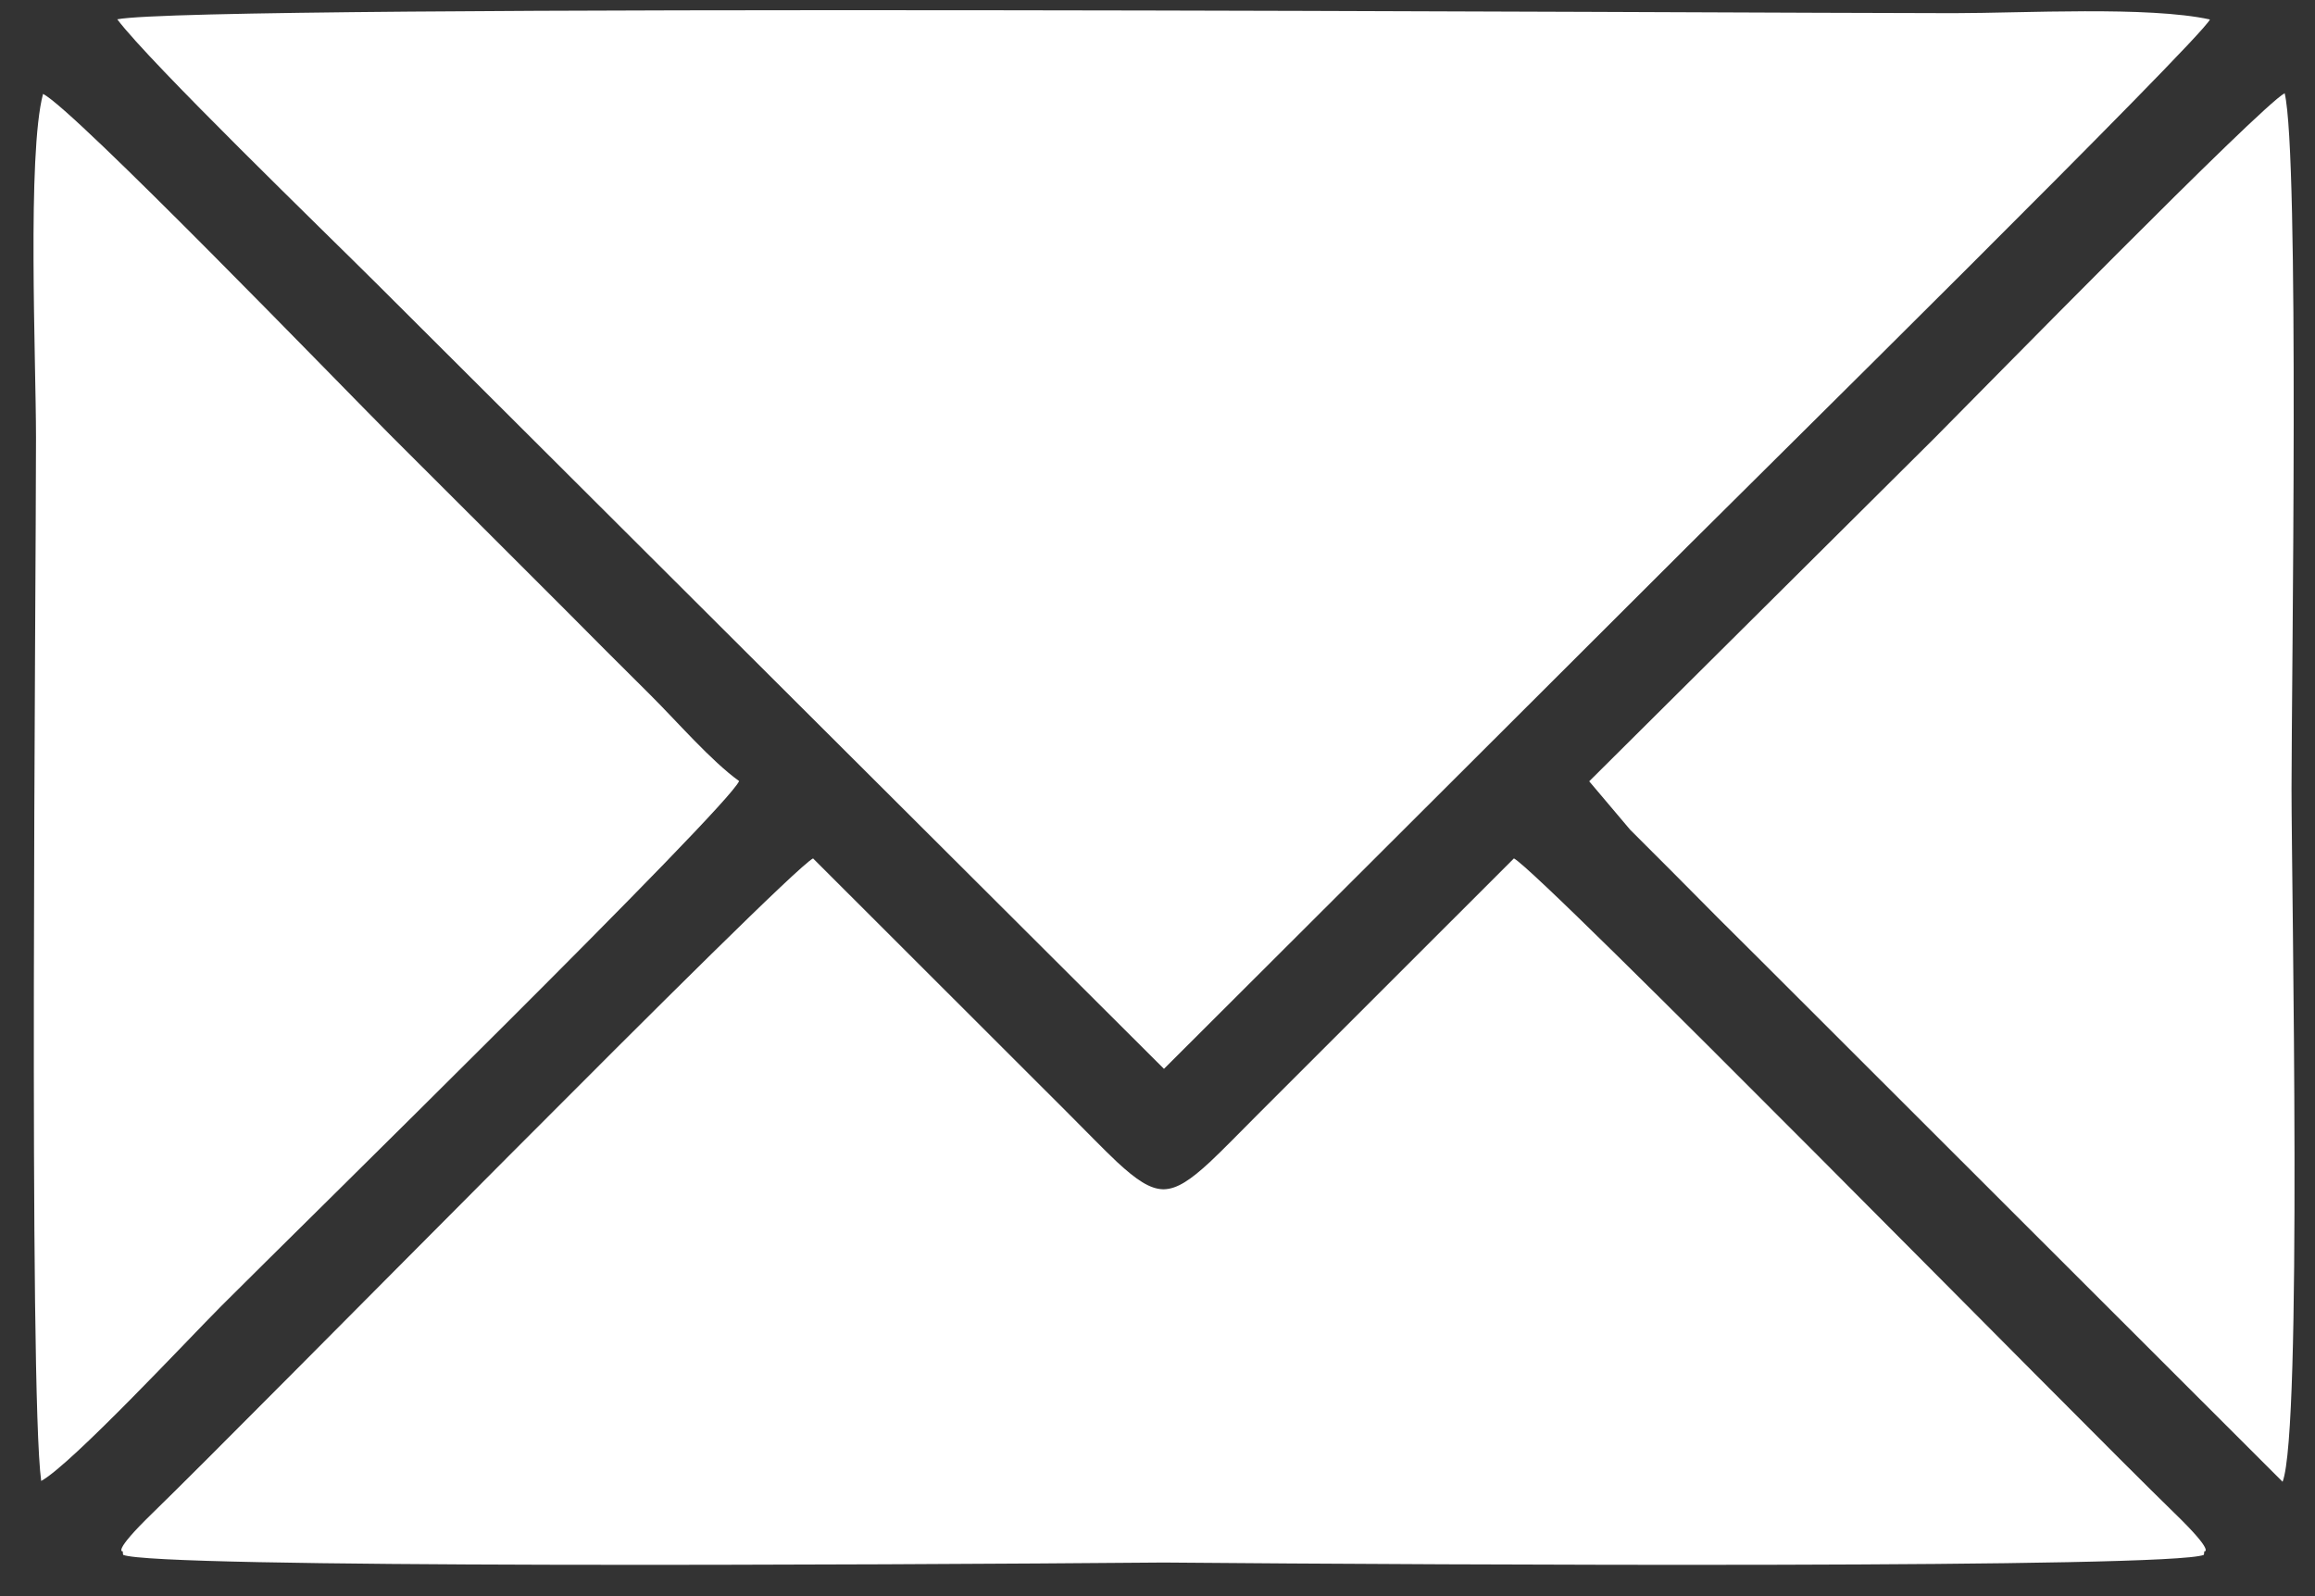 <svg width="29" height="20" viewBox="0 0 29 20" fill="none" xmlns="http://www.w3.org/2000/svg">
<rect x="0" y="0" width="29" height="20" fill="#333333" stroke="none"/>
<path fill-rule="evenodd" clip-rule="evenodd" d="M27.684 0.244C26.907 0.075 25.347 0.165 24.471 0.165C21.902 0.165 2.471 0.042 1.469 0.242C1.886 0.795 4.072 2.91 4.728 3.564L14.581 13.393L21.17 6.816C21.866 6.119 27.566 0.496 27.684 0.244Z" fill="white"/>
<path fill-rule="evenodd" clip-rule="evenodd" d="M15.156 14.561C14.914 14.785 14.746 14.898 14.581 14.902H14.58H14.571H14.569C14.405 14.898 14.236 14.785 13.994 14.561C13.827 14.404 13.624 14.193 13.36 13.929L10.185 10.756C9.824 10.953 3.133 17.773 1.911 18.959C1.392 19.463 1.539 19.439 1.539 19.439C1.538 19.43 1.538 19.469 1.543 19.483C1.956 19.654 10.967 19.61 14.575 19.579C18.183 19.61 27.195 19.654 27.607 19.483C27.612 19.469 27.613 19.43 27.612 19.439C27.612 19.439 27.759 19.463 27.239 18.959C26.017 17.773 19.326 10.953 18.965 10.756L15.791 13.929C15.527 14.193 15.324 14.404 15.156 14.561Z" fill="white"/>
<path fill-rule="evenodd" clip-rule="evenodd" d="M0.516 18.557C0.897 18.348 2.368 16.77 2.772 16.365C3.783 15.353 9.106 10.136 9.259 9.787C8.91 9.537 8.477 9.036 8.144 8.705C7.757 8.322 7.429 7.991 7.045 7.605C6.306 6.864 5.625 6.188 4.885 5.447C4.288 4.849 0.915 1.357 0.539 1.177C0.339 1.933 0.451 4.515 0.451 5.485C0.451 7.487 0.358 17.41 0.516 18.557Z" fill="white"/>
<path fill-rule="evenodd" clip-rule="evenodd" d="M20.422 10.398C20.623 10.601 20.771 10.745 20.971 10.947C21.355 11.336 21.681 11.663 22.07 12.048L28.594 18.567C28.843 17.92 28.706 11.156 28.706 9.882C28.706 8.531 28.807 1.953 28.62 1.168C28.311 1.334 24.793 4.927 24.236 5.487L19.908 9.79L20.422 10.398Z" fill="white"/>
</svg>
